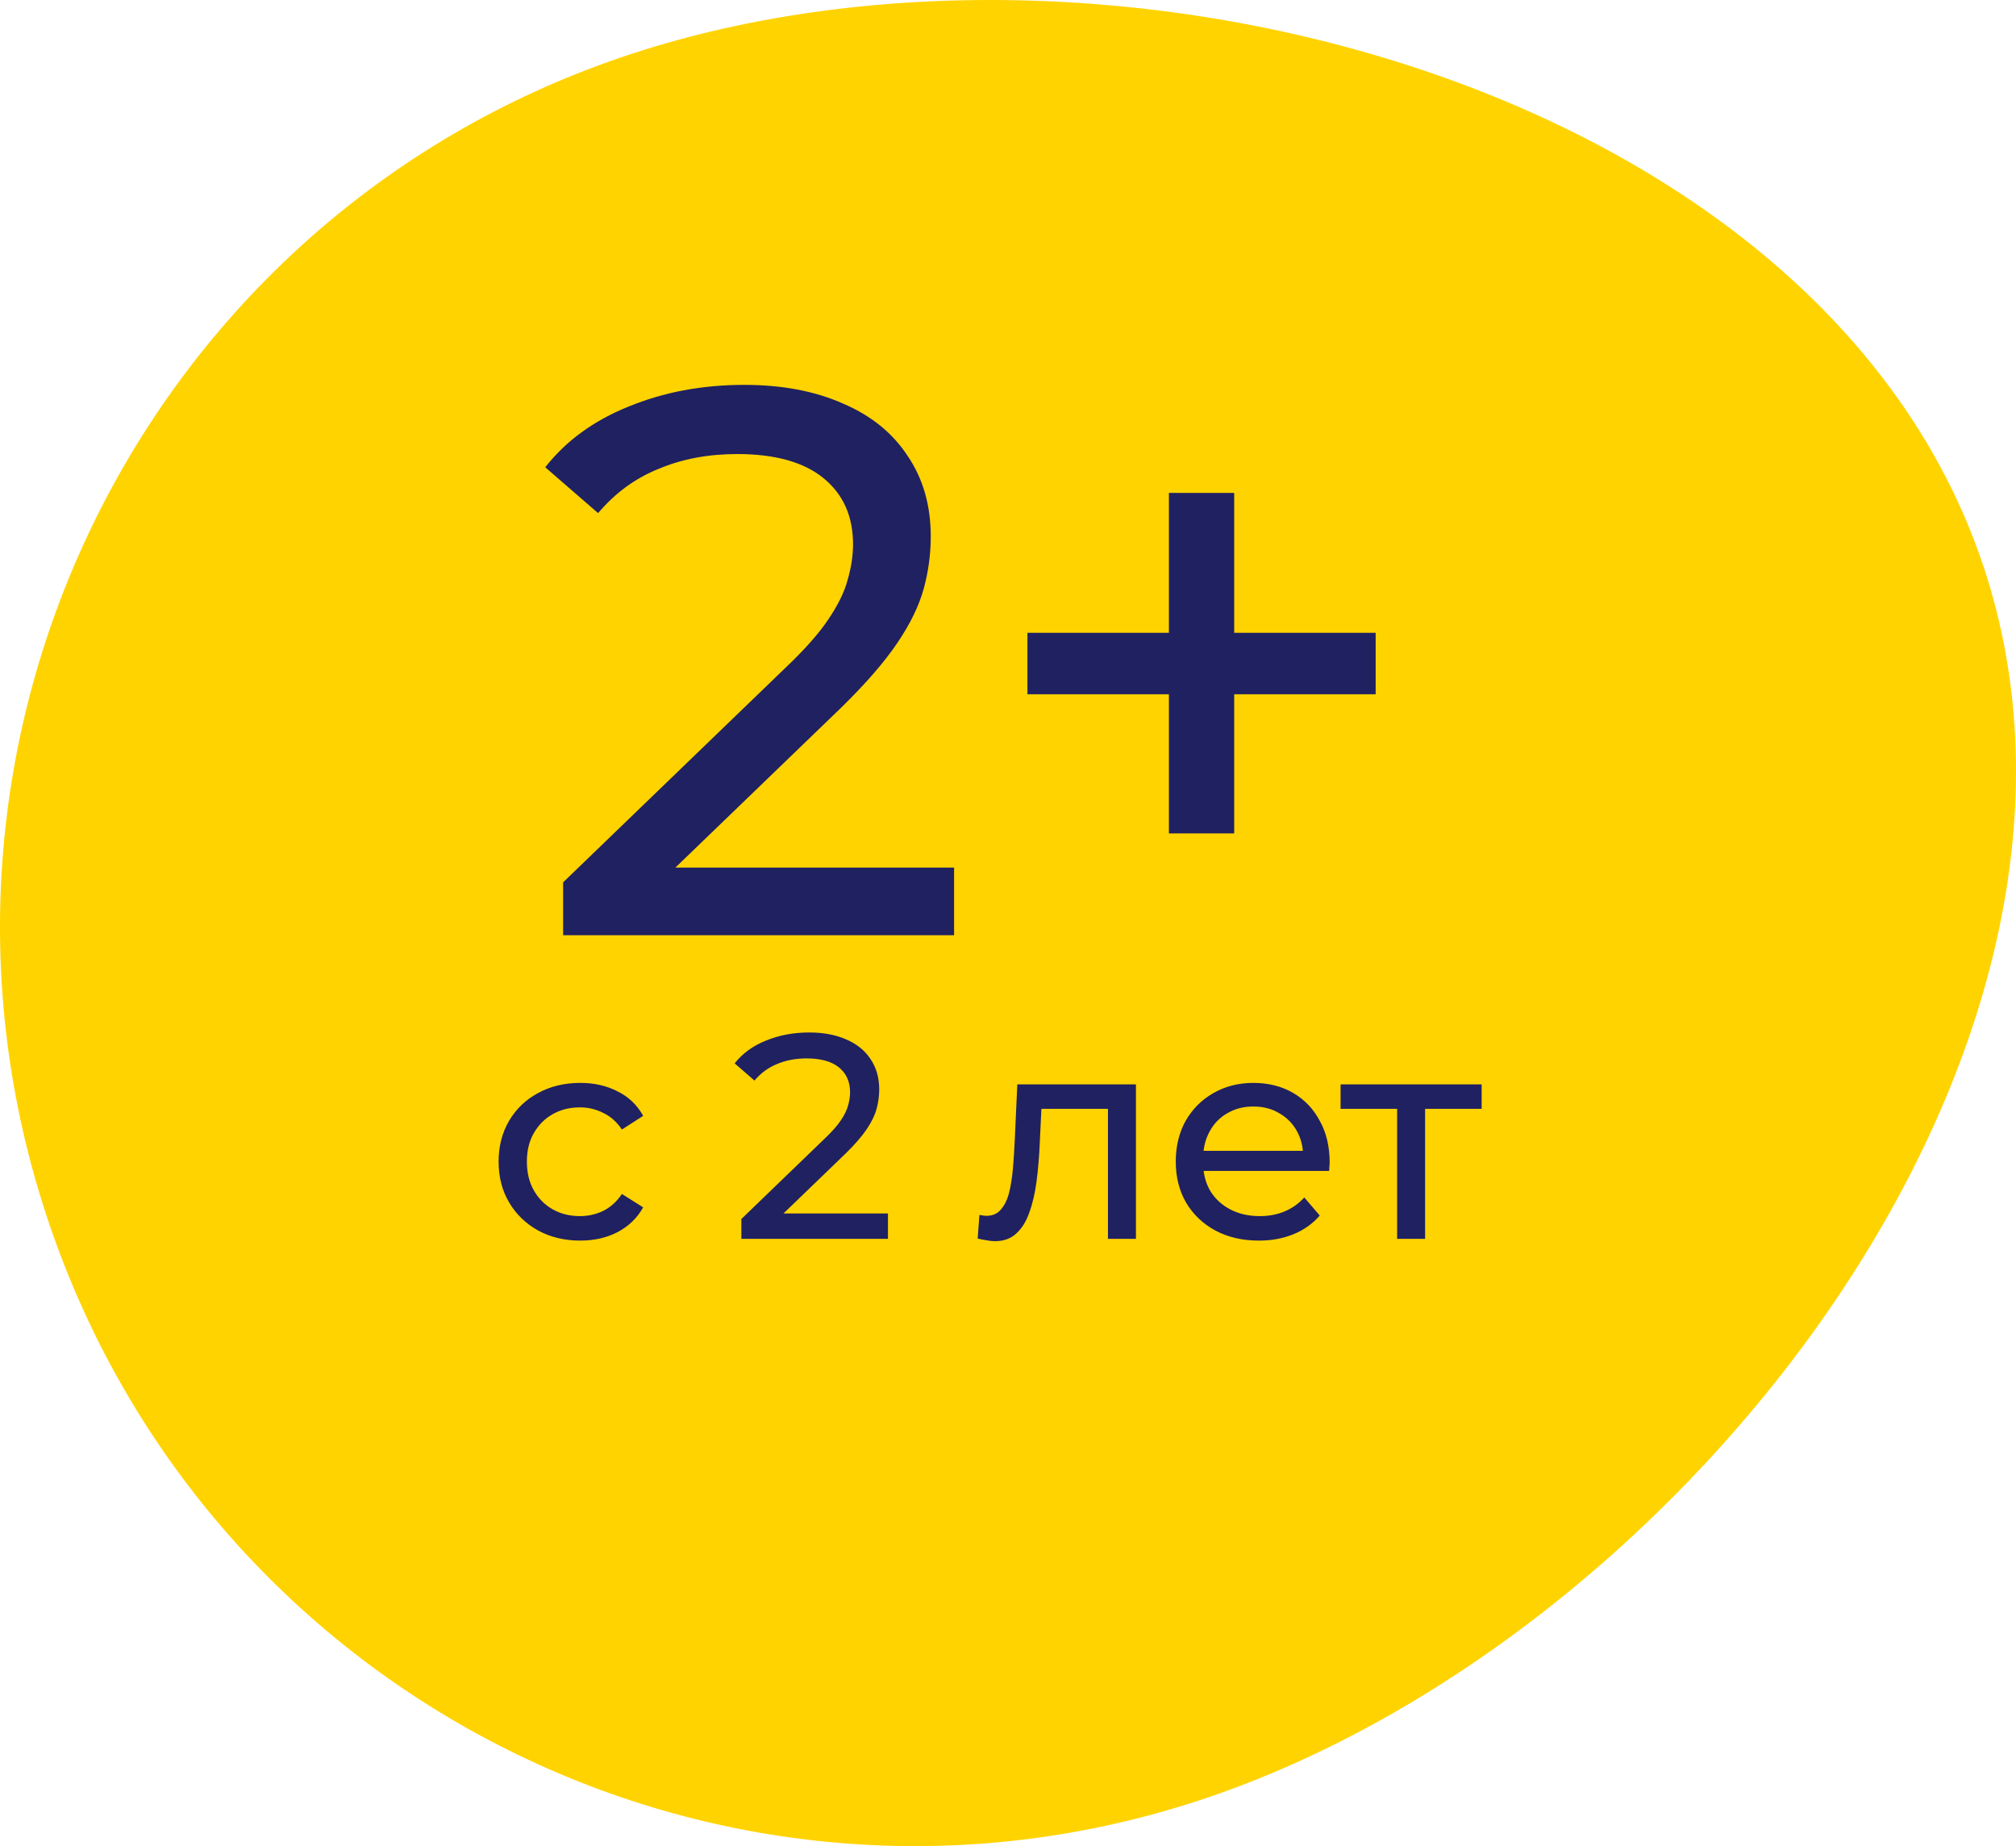 <svg width="166" height="152" viewBox="0 0 166 152" fill="none" xmlns="http://www.w3.org/2000/svg">
<path d="M163.266 46.463C176.6 86.029 138.879 134.598 99.479 147.988C60.079 161.378 17.329 140.158 3.995 100.592C-9.339 61.026 11.792 18.095 51.192 4.705C90.592 -8.685 149.932 6.896 163.266 46.463Z" fill="#FFD300"/>
<path d="M47.776 102.144C46.48 102.144 45.32 101.864 44.296 101.304C43.288 100.744 42.496 99.976 41.92 99C41.344 98.024 41.056 96.904 41.056 95.64C41.056 94.376 41.344 93.256 41.92 92.28C42.496 91.304 43.288 90.544 44.296 90C45.32 89.44 46.48 89.16 47.776 89.16C48.928 89.16 49.952 89.392 50.848 89.856C51.76 90.304 52.464 90.976 52.96 91.872L51.208 93C50.792 92.376 50.28 91.92 49.672 91.632C49.08 91.328 48.44 91.176 47.752 91.176C46.92 91.176 46.176 91.36 45.52 91.728C44.864 92.096 44.344 92.616 43.96 93.288C43.576 93.944 43.384 94.728 43.384 95.64C43.384 96.552 43.576 97.344 43.96 98.016C44.344 98.688 44.864 99.208 45.52 99.576C46.176 99.944 46.92 100.128 47.752 100.128C48.44 100.128 49.08 99.984 49.672 99.696C50.28 99.392 50.792 98.928 51.208 98.304L52.96 99.408C52.464 100.288 51.76 100.968 50.848 101.448C49.952 101.912 48.928 102.144 47.776 102.144ZM61.044 102V100.368L67.884 93.768C68.492 93.192 68.94 92.688 69.228 92.256C69.532 91.808 69.732 91.4 69.828 91.032C69.94 90.648 69.996 90.28 69.996 89.928C69.996 89.064 69.692 88.384 69.084 87.888C68.476 87.392 67.588 87.144 66.42 87.144C65.524 87.144 64.716 87.296 63.996 87.6C63.276 87.888 62.652 88.344 62.124 88.968L60.492 87.552C61.132 86.736 61.988 86.112 63.06 85.68C64.148 85.232 65.34 85.008 66.636 85.008C67.804 85.008 68.82 85.2 69.684 85.584C70.548 85.952 71.212 86.488 71.676 87.192C72.156 87.896 72.396 88.728 72.396 89.688C72.396 90.232 72.324 90.768 72.18 91.296C72.036 91.824 71.764 92.384 71.364 92.976C70.964 93.568 70.388 94.232 69.636 94.968L63.54 100.848L62.964 99.912H73.116V102H61.044ZM81.919 102.192C81.711 102.192 81.487 102.168 81.247 102.12C81.023 102.088 80.775 102.04 80.503 101.976L80.647 100.032C80.759 100.048 80.863 100.064 80.959 100.08C81.055 100.096 81.143 100.104 81.223 100.104C81.735 100.104 82.135 99.928 82.423 99.576C82.727 99.224 82.951 98.76 83.095 98.184C83.239 97.592 83.343 96.928 83.407 96.192C83.471 95.456 83.519 94.72 83.551 93.984L83.767 89.28H93.535V102H91.231V90.624L91.783 91.296H85.255L85.783 90.6L85.615 94.128C85.567 95.248 85.479 96.296 85.351 97.272C85.223 98.248 85.023 99.104 84.751 99.84C84.495 100.576 84.135 101.152 83.671 101.568C83.223 101.984 82.639 102.192 81.919 102.192ZM103.654 102.144C102.294 102.144 101.094 101.864 100.054 101.304C99.03 100.744 98.23 99.976 97.654 99C97.094 98.024 96.814 96.904 96.814 95.64C96.814 94.376 97.086 93.256 97.63 92.28C98.19 91.304 98.95 90.544 99.91 90C100.886 89.44 101.982 89.16 103.198 89.16C104.43 89.16 105.518 89.432 106.462 89.976C107.406 90.52 108.142 91.288 108.67 92.28C109.214 93.256 109.486 94.4 109.486 95.712C109.486 95.808 109.478 95.92 109.462 96.048C109.462 96.176 109.454 96.296 109.438 96.408H98.614V94.752H108.238L107.302 95.328C107.318 94.512 107.15 93.784 106.798 93.144C106.446 92.504 105.958 92.008 105.334 91.656C104.726 91.288 104.014 91.104 103.198 91.104C102.398 91.104 101.686 91.288 101.062 91.656C100.438 92.008 99.95 92.512 99.598 93.168C99.246 93.808 99.07 94.544 99.07 95.376V95.76C99.07 96.608 99.262 97.368 99.646 98.04C100.046 98.696 100.598 99.208 101.302 99.576C102.006 99.944 102.814 100.128 103.726 100.128C104.478 100.128 105.158 100 105.766 99.744C106.39 99.488 106.934 99.104 107.398 98.592L108.67 100.08C108.094 100.752 107.374 101.264 106.51 101.616C105.662 101.968 104.71 102.144 103.654 102.144ZM115.041 102V90.696L115.617 91.296H110.385V89.28H122.001V91.296H116.793L117.345 90.696V102H115.041Z" fill="#202161"/>
<path d="M46.368 77V72.648L64.608 55.048C66.229 53.512 67.424 52.168 68.192 51.016C69.003 49.821 69.536 48.733 69.792 47.752C70.091 46.728 70.24 45.747 70.24 44.808C70.24 42.504 69.429 40.691 67.808 39.368C66.187 38.045 63.819 37.384 60.704 37.384C58.315 37.384 56.16 37.789 54.24 38.6C52.32 39.368 50.656 40.584 49.248 42.248L44.896 38.472C46.603 36.296 48.885 34.632 51.744 33.48C54.645 32.285 57.824 31.688 61.28 31.688C64.395 31.688 67.104 32.2 69.408 33.224C71.712 34.205 73.483 35.635 74.72 37.512C76 39.389 76.64 41.608 76.64 44.168C76.64 45.619 76.448 47.048 76.064 48.456C75.68 49.864 74.955 51.357 73.888 52.936C72.821 54.515 71.285 56.285 69.28 58.248L53.024 73.928L51.488 71.432H78.56V77H46.368ZM96.249 68.616V40.584H101.625V68.616H96.249ZM84.6 57.16V52.104H113.273V57.16H84.6Z" fill="#202161"/>
</svg>
